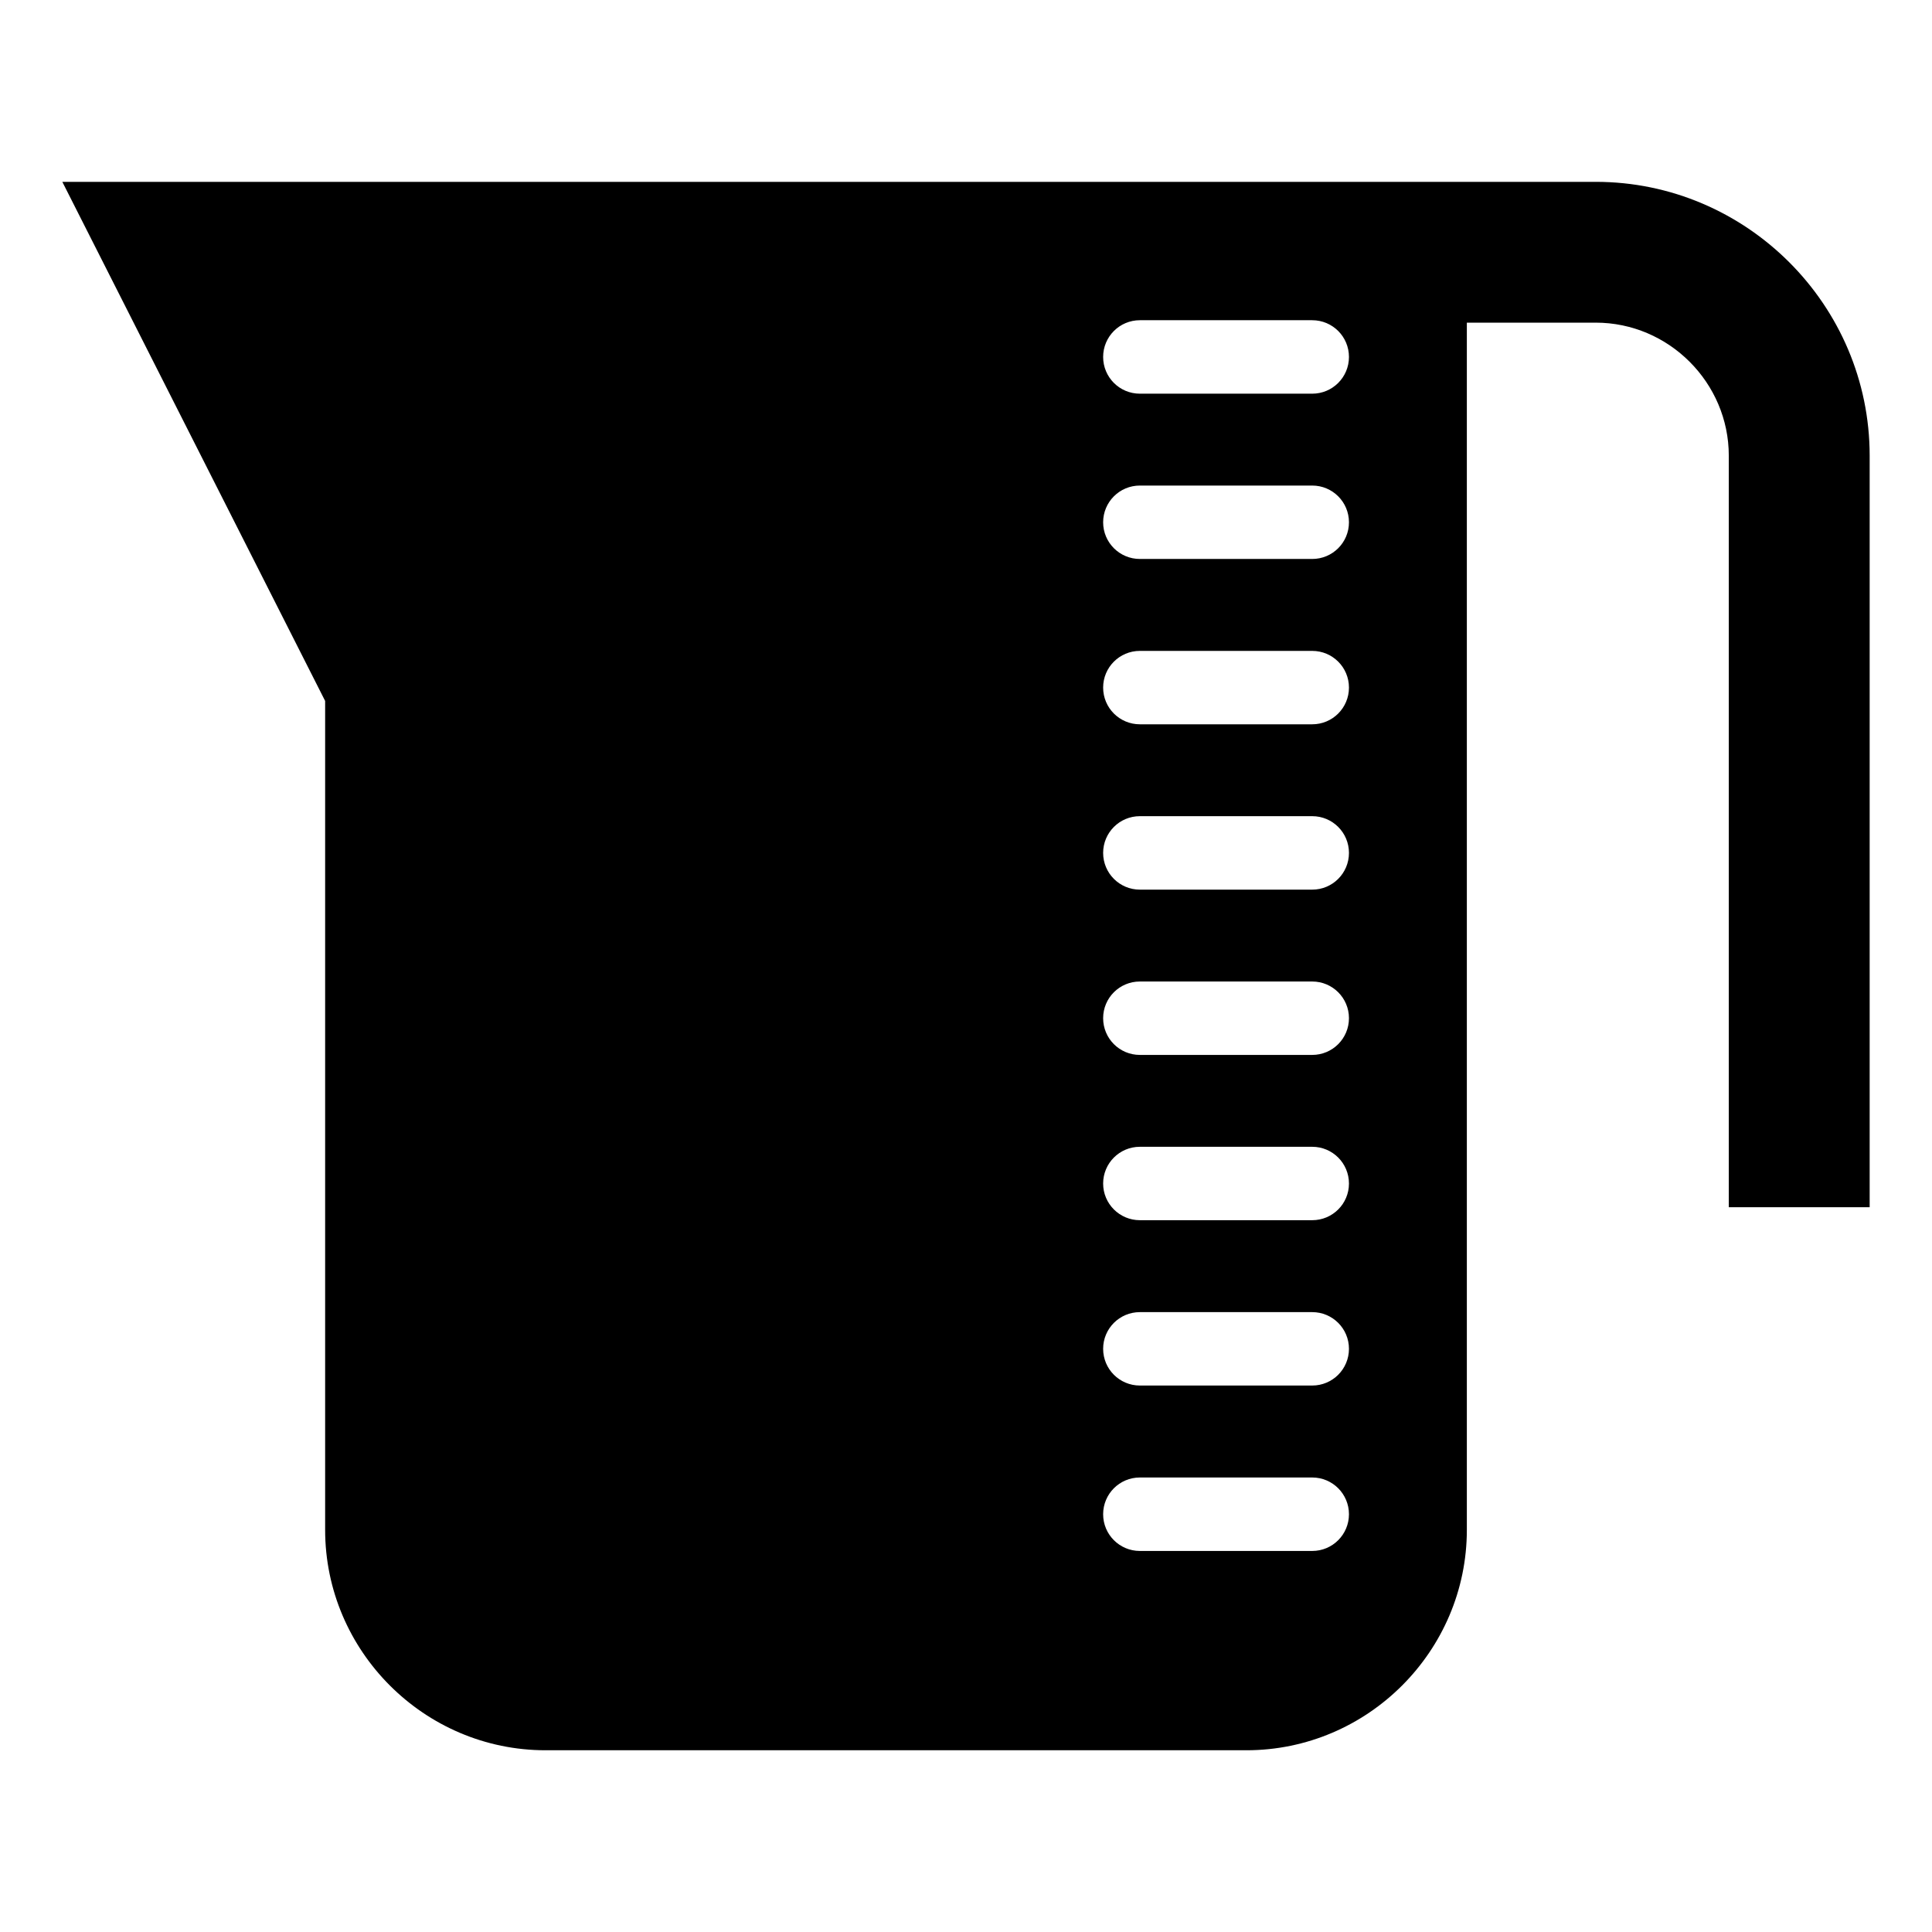 <?xml version="1.0" encoding="UTF-8"?>
<!-- Uploaded to: ICON Repo, www.svgrepo.com, Generator: ICON Repo Mixer Tools -->
<svg fill="#000000" width="800px" height="800px" version="1.1" viewBox="144 144 512 512" xmlns="http://www.w3.org/2000/svg">
 <path d="m532.73 229.52v319.9c0 32.133-26.285 58.418-58.418 58.418h-185.73c-32.133 0-58.418-26.285-58.418-58.418v-219.66l-69.648-137.57h406.37c39.961 0 72.594 32.633 72.594 72.578v199.15h-37.332v-199.15c0-19.348-15.898-35.262-35.262-35.262h-34.16zm-86.652 325.5c-5.379 0-9.734-4.352-9.734-9.734 0-5.379 4.352-9.734 9.734-9.734h45.676c5.379 0 9.734 4.352 9.734 9.734 0 5.379-4.352 9.734-9.734 9.734zm0-306.69c-5.379 0-9.734-4.352-9.734-9.734 0-5.379 4.352-9.734 9.734-9.734h45.676c5.379 0 9.734 4.352 9.734 9.734 0 5.379-4.352 9.734-9.734 9.734zm0 43.801c-5.379 0-9.734-4.352-9.734-9.719 0-5.379 4.352-9.734 9.734-9.734h45.676c5.379 0 9.734 4.352 9.734 9.734 0 5.367-4.352 9.719-9.734 9.719zm0 43.816c-5.379 0-9.734-4.352-9.734-9.734 0-5.367 4.352-9.719 9.734-9.719h45.676c5.379 0 9.734 4.352 9.734 9.719 0 5.379-4.352 9.734-9.734 9.734zm0 43.816c-5.379 0-9.734-4.352-9.734-9.734 0-5.379 4.352-9.734 9.734-9.734h45.676c5.379 0 9.734 4.352 9.734 9.734 0 5.379-4.352 9.734-9.734 9.734zm0 43.801c-5.379 0-9.734-4.352-9.734-9.734 0-5.379 4.352-9.719 9.734-9.719h45.676c5.379 0 9.734 4.352 9.734 9.719 0 5.379-4.352 9.734-9.734 9.734zm0 43.801c-5.379 0-9.734-4.352-9.734-9.719 0-5.379 4.352-9.734 9.734-9.734h45.676c5.379 0 9.734 4.352 9.734 9.734 0 5.379-4.352 9.719-9.734 9.719zm0 43.816c-5.379 0-9.734-4.352-9.734-9.734 0-5.367 4.352-9.719 9.734-9.719h45.676c5.379 0 9.734 4.352 9.734 9.719 0 5.379-4.352 9.734-9.734 9.734z" fill-rule="evenodd"/>
</svg>